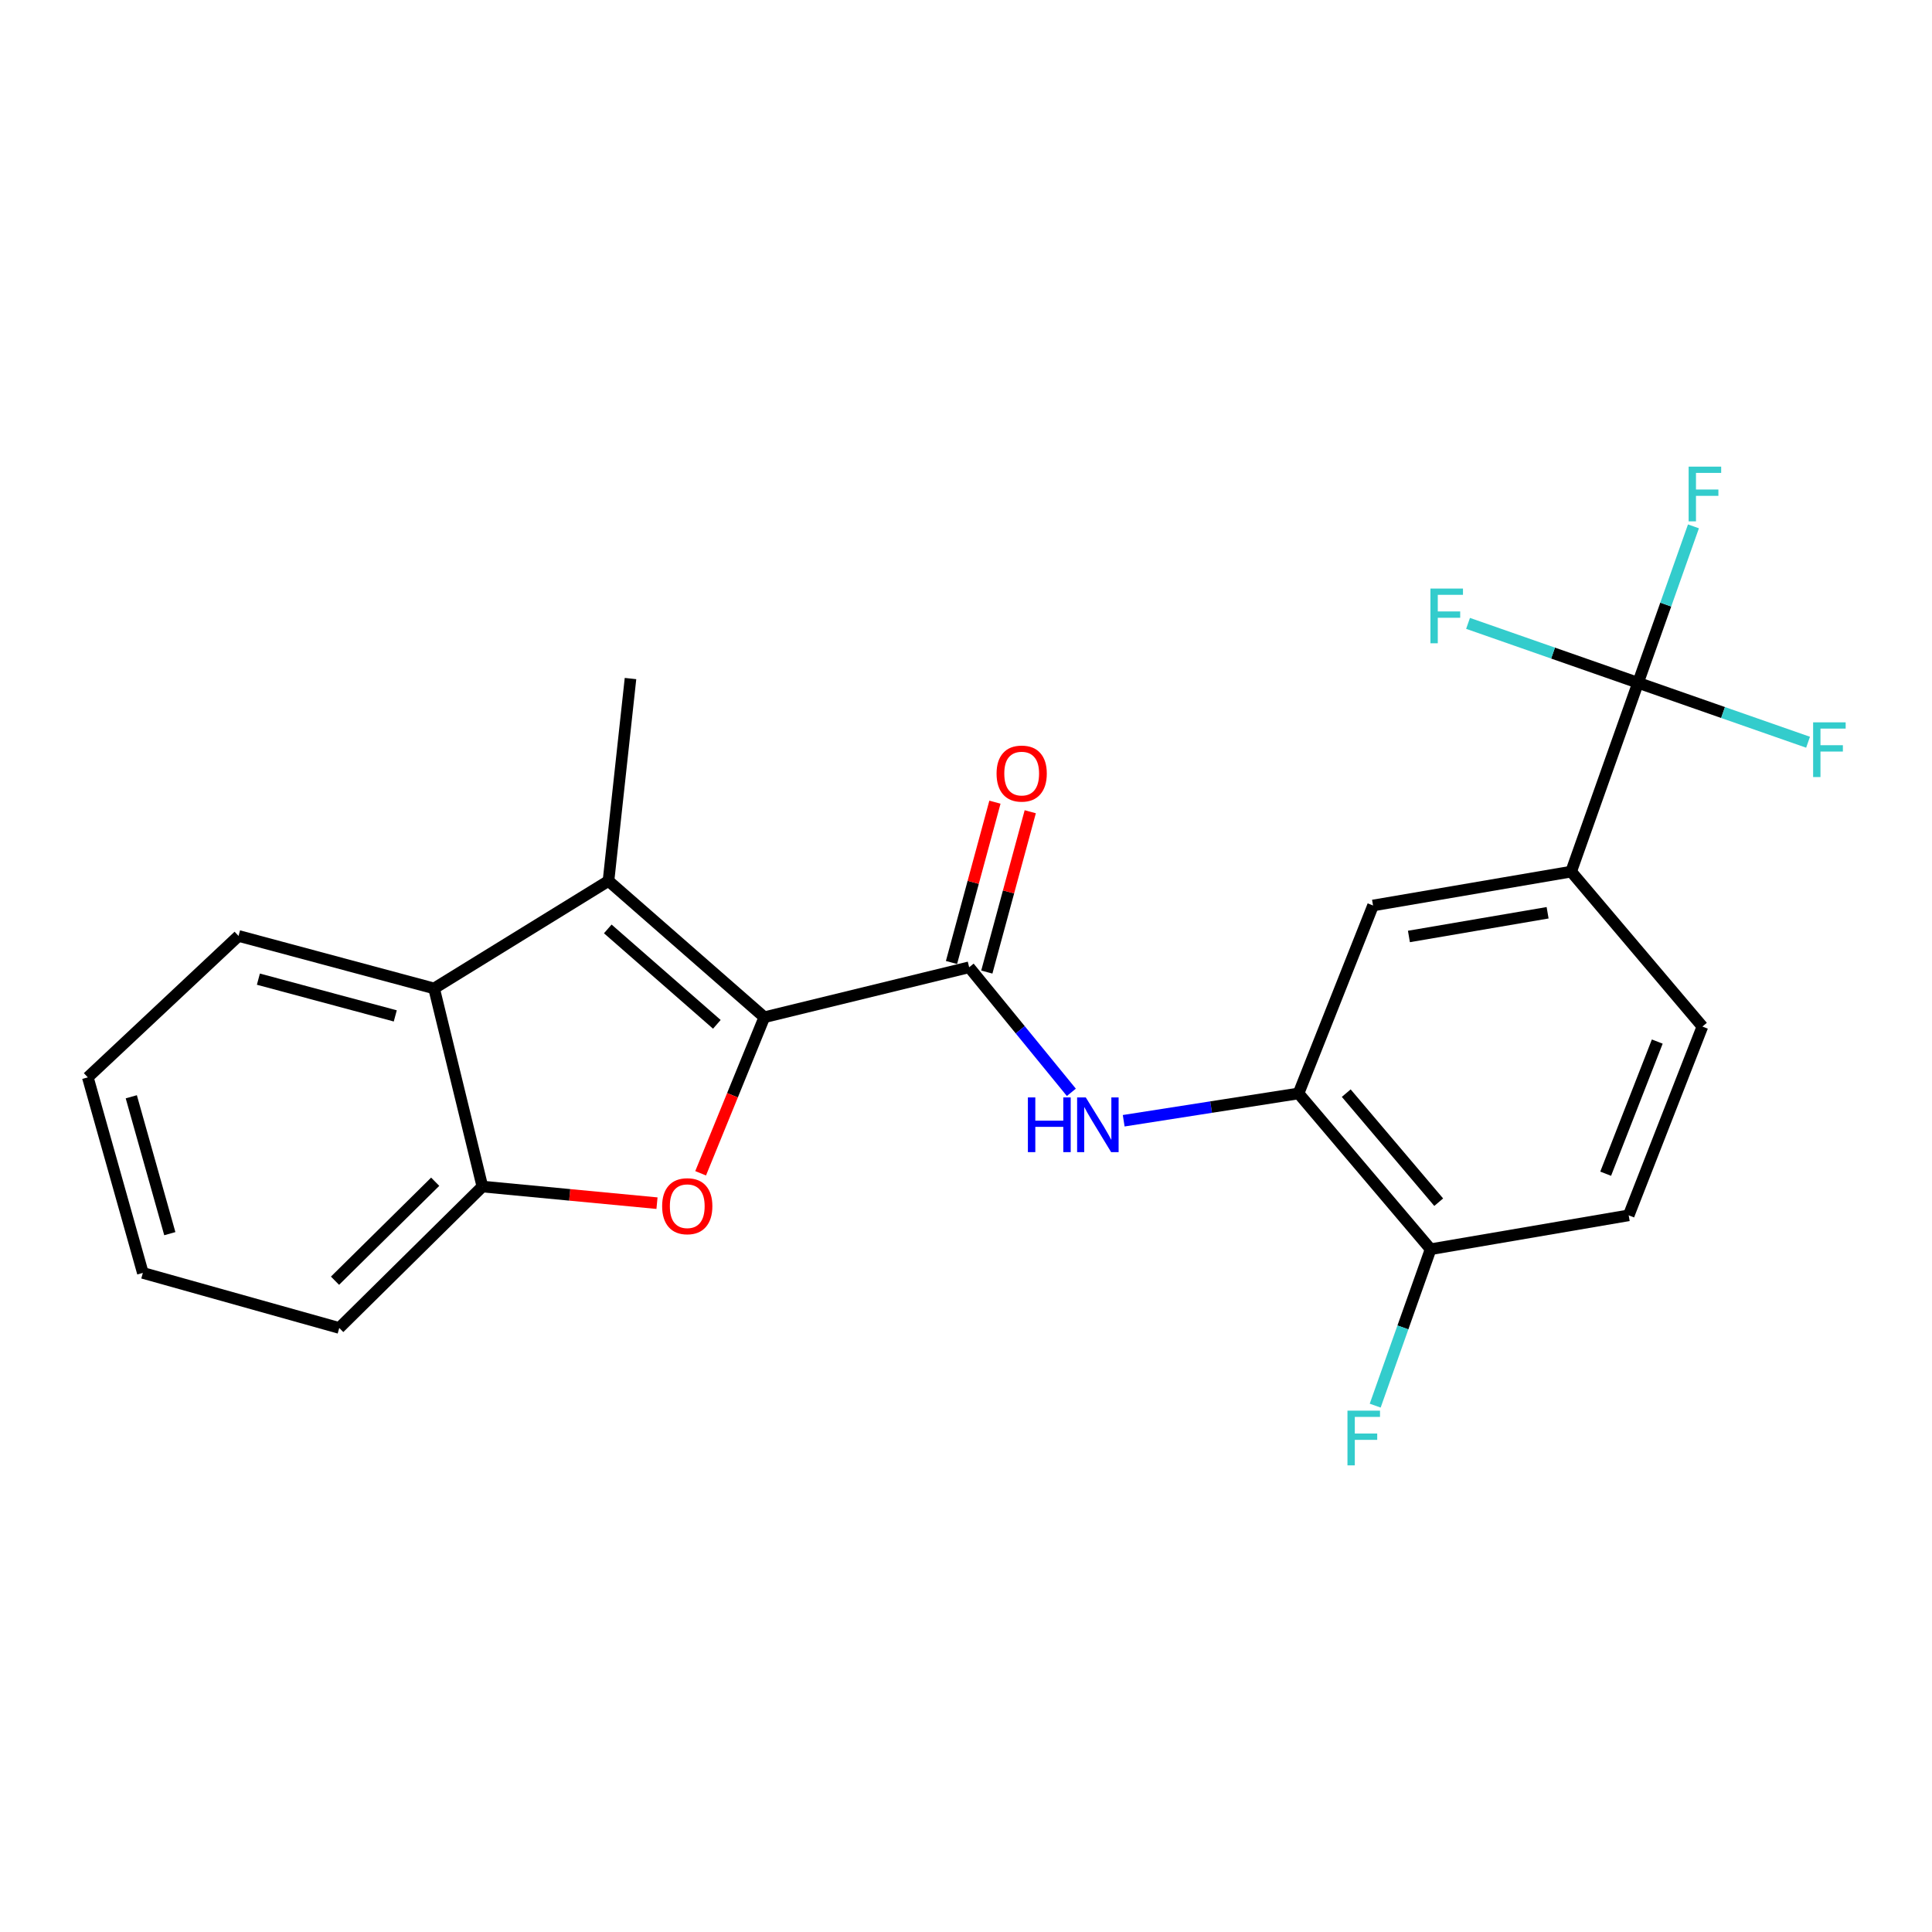 <?xml version='1.0' encoding='iso-8859-1'?>
<svg version='1.1' baseProfile='full'
              xmlns='http://www.w3.org/2000/svg'
                      xmlns:rdkit='http://www.rdkit.org/xml'
                      xmlns:xlink='http://www.w3.org/1999/xlink'
                  xml:space='preserve'
width='1000px' height='1000px' viewBox='0 0 1000 1000'>
<!-- END OF HEADER -->
<rect style='opacity:1.0;fill:#FFFFFF;stroke:none' width='1000' height='1000' x='0' y='0'> </rect>
<path class='bond-0' d='M 395.609,526.525 L 379.126,566.907' style='fill:none;fill-rule:evenodd;stroke:#000000;stroke-width:6px;stroke-linecap:butt;stroke-linejoin:miter;stroke-opacity:1' />
<path class='bond-0' d='M 379.126,566.907 L 362.644,607.289' style='fill:none;fill-rule:evenodd;stroke:#FF0000;stroke-width:6px;stroke-linecap:butt;stroke-linejoin:miter;stroke-opacity:1' />
<path class='bond-1' d='M 395.609,526.525 L 314.951,455.968' style='fill:none;fill-rule:evenodd;stroke:#000000;stroke-width:6px;stroke-linecap:butt;stroke-linejoin:miter;stroke-opacity:1' />
<path class='bond-1' d='M 371.041,530.195 L 314.581,480.806' style='fill:none;fill-rule:evenodd;stroke:#000000;stroke-width:6px;stroke-linecap:butt;stroke-linejoin:miter;stroke-opacity:1' />
<path class='bond-2' d='M 395.609,526.525 L 501.634,500.663' style='fill:none;fill-rule:evenodd;stroke:#000000;stroke-width:6px;stroke-linecap:butt;stroke-linejoin:miter;stroke-opacity:1' />
<path class='bond-6' d='M 340.059,622.758 L 294.868,618.458' style='fill:none;fill-rule:evenodd;stroke:#FF0000;stroke-width:6px;stroke-linecap:butt;stroke-linejoin:miter;stroke-opacity:1' />
<path class='bond-6' d='M 294.868,618.458 L 249.676,614.158' style='fill:none;fill-rule:evenodd;stroke:#000000;stroke-width:6px;stroke-linecap:butt;stroke-linejoin:miter;stroke-opacity:1' />
<path class='bond-4' d='M 314.951,455.968 L 224.688,511.616' style='fill:none;fill-rule:evenodd;stroke:#000000;stroke-width:6px;stroke-linecap:butt;stroke-linejoin:miter;stroke-opacity:1' />
<path class='bond-18' d='M 314.951,455.968 L 326.346,351.216' style='fill:none;fill-rule:evenodd;stroke:#000000;stroke-width:6px;stroke-linecap:butt;stroke-linejoin:miter;stroke-opacity:1' />
<path class='bond-5' d='M 501.634,500.663 L 528.083,533.027' style='fill:none;fill-rule:evenodd;stroke:#000000;stroke-width:6px;stroke-linecap:butt;stroke-linejoin:miter;stroke-opacity:1' />
<path class='bond-5' d='M 528.083,533.027 L 554.532,565.391' style='fill:none;fill-rule:evenodd;stroke:#0000FF;stroke-width:6px;stroke-linecap:butt;stroke-linejoin:miter;stroke-opacity:1' />
<path class='bond-11' d='M 510.773,503.139 L 522.015,461.647' style='fill:none;fill-rule:evenodd;stroke:#000000;stroke-width:6px;stroke-linecap:butt;stroke-linejoin:miter;stroke-opacity:1' />
<path class='bond-11' d='M 522.015,461.647 L 533.258,420.155' style='fill:none;fill-rule:evenodd;stroke:#FF0000;stroke-width:6px;stroke-linecap:butt;stroke-linejoin:miter;stroke-opacity:1' />
<path class='bond-11' d='M 492.494,498.186 L 503.736,456.694' style='fill:none;fill-rule:evenodd;stroke:#000000;stroke-width:6px;stroke-linecap:butt;stroke-linejoin:miter;stroke-opacity:1' />
<path class='bond-11' d='M 503.736,456.694 L 514.978,415.202' style='fill:none;fill-rule:evenodd;stroke:#FF0000;stroke-width:6px;stroke-linecap:butt;stroke-linejoin:miter;stroke-opacity:1' />
<path class='bond-3' d='M 847.853,353.415 L 813.227,451.149' style='fill:none;fill-rule:evenodd;stroke:#000000;stroke-width:6px;stroke-linecap:butt;stroke-linejoin:miter;stroke-opacity:1' />
<path class='bond-14' d='M 847.853,353.415 L 862.189,312.929' style='fill:none;fill-rule:evenodd;stroke:#000000;stroke-width:6px;stroke-linecap:butt;stroke-linejoin:miter;stroke-opacity:1' />
<path class='bond-14' d='M 862.189,312.929 L 876.526,272.443' style='fill:none;fill-rule:evenodd;stroke:#33CCCC;stroke-width:6px;stroke-linecap:butt;stroke-linejoin:miter;stroke-opacity:1' />
<path class='bond-15' d='M 847.853,353.415 L 803.855,338.037' style='fill:none;fill-rule:evenodd;stroke:#000000;stroke-width:6px;stroke-linecap:butt;stroke-linejoin:miter;stroke-opacity:1' />
<path class='bond-15' d='M 803.855,338.037 L 759.857,322.659' style='fill:none;fill-rule:evenodd;stroke:#33CCCC;stroke-width:6px;stroke-linecap:butt;stroke-linejoin:miter;stroke-opacity:1' />
<path class='bond-16' d='M 847.853,353.415 L 891.851,368.798' style='fill:none;fill-rule:evenodd;stroke:#000000;stroke-width:6px;stroke-linecap:butt;stroke-linejoin:miter;stroke-opacity:1' />
<path class='bond-16' d='M 891.851,368.798 L 935.849,384.18' style='fill:none;fill-rule:evenodd;stroke:#33CCCC;stroke-width:6px;stroke-linecap:butt;stroke-linejoin:miter;stroke-opacity:1' />
<path class='bond-19' d='M 224.688,511.616 L 123.471,484.439' style='fill:none;fill-rule:evenodd;stroke:#000000;stroke-width:6px;stroke-linecap:butt;stroke-linejoin:miter;stroke-opacity:1' />
<path class='bond-19' d='M 204.594,525.83 L 133.743,506.806' style='fill:none;fill-rule:evenodd;stroke:#000000;stroke-width:6px;stroke-linecap:butt;stroke-linejoin:miter;stroke-opacity:1' />
<path class='bond-23' d='M 224.688,511.616 L 249.676,614.158' style='fill:none;fill-rule:evenodd;stroke:#000000;stroke-width:6px;stroke-linecap:butt;stroke-linejoin:miter;stroke-opacity:1' />
<path class='bond-7' d='M 581.623,580.095 L 626.868,573.027' style='fill:none;fill-rule:evenodd;stroke:#0000FF;stroke-width:6px;stroke-linecap:butt;stroke-linejoin:miter;stroke-opacity:1' />
<path class='bond-7' d='M 626.868,573.027 L 672.113,565.959' style='fill:none;fill-rule:evenodd;stroke:#000000;stroke-width:6px;stroke-linecap:butt;stroke-linejoin:miter;stroke-opacity:1' />
<path class='bond-20' d='M 249.676,614.158 L 175.595,687.345' style='fill:none;fill-rule:evenodd;stroke:#000000;stroke-width:6px;stroke-linecap:butt;stroke-linejoin:miter;stroke-opacity:1' />
<path class='bond-20' d='M 225.254,611.663 L 173.397,662.894' style='fill:none;fill-rule:evenodd;stroke:#000000;stroke-width:6px;stroke-linecap:butt;stroke-linejoin:miter;stroke-opacity:1' />
<path class='bond-9' d='M 672.113,565.959 L 710.685,468.678' style='fill:none;fill-rule:evenodd;stroke:#000000;stroke-width:6px;stroke-linecap:butt;stroke-linejoin:miter;stroke-opacity:1' />
<path class='bond-10' d='M 672.113,565.959 L 740.481,646.596' style='fill:none;fill-rule:evenodd;stroke:#000000;stroke-width:6px;stroke-linecap:butt;stroke-linejoin:miter;stroke-opacity:1' />
<path class='bond-10' d='M 696.814,565.807 L 744.671,622.252' style='fill:none;fill-rule:evenodd;stroke:#000000;stroke-width:6px;stroke-linecap:butt;stroke-linejoin:miter;stroke-opacity:1' />
<path class='bond-8' d='M 813.227,451.149 L 710.685,468.678' style='fill:none;fill-rule:evenodd;stroke:#000000;stroke-width:6px;stroke-linecap:butt;stroke-linejoin:miter;stroke-opacity:1' />
<path class='bond-8' d='M 801.037,472.446 L 729.257,484.716' style='fill:none;fill-rule:evenodd;stroke:#000000;stroke-width:6px;stroke-linecap:butt;stroke-linejoin:miter;stroke-opacity:1' />
<path class='bond-25' d='M 813.227,451.149 L 881.164,531.343' style='fill:none;fill-rule:evenodd;stroke:#000000;stroke-width:6px;stroke-linecap:butt;stroke-linejoin:miter;stroke-opacity:1' />
<path class='bond-13' d='M 740.481,646.596 L 843.013,629.056' style='fill:none;fill-rule:evenodd;stroke:#000000;stroke-width:6px;stroke-linecap:butt;stroke-linejoin:miter;stroke-opacity:1' />
<path class='bond-17' d='M 740.481,646.596 L 726.141,687.076' style='fill:none;fill-rule:evenodd;stroke:#000000;stroke-width:6px;stroke-linecap:butt;stroke-linejoin:miter;stroke-opacity:1' />
<path class='bond-17' d='M 726.141,687.076 L 711.8,727.557' style='fill:none;fill-rule:evenodd;stroke:#33CCCC;stroke-width:6px;stroke-linecap:butt;stroke-linejoin:miter;stroke-opacity:1' />
<path class='bond-12' d='M 881.164,531.343 L 843.013,629.056' style='fill:none;fill-rule:evenodd;stroke:#000000;stroke-width:6px;stroke-linecap:butt;stroke-linejoin:miter;stroke-opacity:1' />
<path class='bond-12' d='M 857.8,539.112 L 831.094,607.511' style='fill:none;fill-rule:evenodd;stroke:#000000;stroke-width:6px;stroke-linecap:butt;stroke-linejoin:miter;stroke-opacity:1' />
<path class='bond-21' d='M 123.471,484.439 L 45.455,557.637' style='fill:none;fill-rule:evenodd;stroke:#000000;stroke-width:6px;stroke-linecap:butt;stroke-linejoin:miter;stroke-opacity:1' />
<path class='bond-22' d='M 175.595,687.345 L 73.936,658.853' style='fill:none;fill-rule:evenodd;stroke:#000000;stroke-width:6px;stroke-linecap:butt;stroke-linejoin:miter;stroke-opacity:1' />
<path class='bond-24' d='M 45.455,557.637 L 73.936,658.853' style='fill:none;fill-rule:evenodd;stroke:#000000;stroke-width:6px;stroke-linecap:butt;stroke-linejoin:miter;stroke-opacity:1' />
<path class='bond-24' d='M 67.957,567.689 L 87.894,638.541' style='fill:none;fill-rule:evenodd;stroke:#000000;stroke-width:6px;stroke-linecap:butt;stroke-linejoin:miter;stroke-opacity:1' />
<path  class='atom-1' d='M 342.722 624.328
Q 342.722 617.528, 346.082 613.728
Q 349.442 609.928, 355.722 609.928
Q 362.002 609.928, 365.362 613.728
Q 368.722 617.528, 368.722 624.328
Q 368.722 631.208, 365.322 635.128
Q 361.922 639.008, 355.722 639.008
Q 349.482 639.008, 346.082 635.128
Q 342.722 631.248, 342.722 624.328
M 355.722 635.808
Q 360.042 635.808, 362.362 632.928
Q 364.722 630.008, 364.722 624.328
Q 364.722 618.768, 362.362 615.968
Q 360.042 613.128, 355.722 613.128
Q 351.402 613.128, 349.042 615.928
Q 346.722 618.728, 346.722 624.328
Q 346.722 630.048, 349.042 632.928
Q 351.402 635.808, 355.722 635.808
' fill='#FF0000'/>
<path  class='atom-6' d='M 532.036 568.023
L 535.876 568.023
L 535.876 580.063
L 550.356 580.063
L 550.356 568.023
L 554.196 568.023
L 554.196 596.343
L 550.356 596.343
L 550.356 583.263
L 535.876 583.263
L 535.876 596.343
L 532.036 596.343
L 532.036 568.023
' fill='#0000FF'/>
<path  class='atom-6' d='M 561.996 568.023
L 571.276 583.023
Q 572.196 584.503, 573.676 587.183
Q 575.156 589.863, 575.236 590.023
L 575.236 568.023
L 578.996 568.023
L 578.996 596.343
L 575.116 596.343
L 565.156 579.943
Q 563.996 578.023, 562.756 575.823
Q 561.556 573.623, 561.196 572.943
L 561.196 596.343
L 557.516 596.343
L 557.516 568.023
L 561.996 568.023
' fill='#0000FF'/>
<path  class='atom-12' d='M 515.821 400.4
Q 515.821 393.6, 519.181 389.8
Q 522.541 386, 528.821 386
Q 535.101 386, 538.461 389.8
Q 541.821 393.6, 541.821 400.4
Q 541.821 407.28, 538.421 411.2
Q 535.021 415.08, 528.821 415.08
Q 522.581 415.08, 519.181 411.2
Q 515.821 407.32, 515.821 400.4
M 528.821 411.88
Q 533.141 411.88, 535.461 409
Q 537.821 406.08, 537.821 400.4
Q 537.821 394.84, 535.461 392.04
Q 533.141 389.2, 528.821 389.2
Q 524.501 389.2, 522.141 392
Q 519.821 394.8, 519.821 400.4
Q 519.821 406.12, 522.141 409
Q 524.501 411.88, 528.821 411.88
' fill='#FF0000'/>
<path  class='atom-15' d='M 874.038 241.532
L 890.878 241.532
L 890.878 244.772
L 877.838 244.772
L 877.838 253.372
L 889.438 253.372
L 889.438 256.652
L 877.838 256.652
L 877.838 269.852
L 874.038 269.852
L 874.038 241.532
' fill='#33CCCC'/>
<path  class='atom-16' d='M 740.394 304.639
L 757.234 304.639
L 757.234 307.879
L 744.194 307.879
L 744.194 316.479
L 755.794 316.479
L 755.794 319.759
L 744.194 319.759
L 744.194 332.959
L 740.394 332.959
L 740.394 304.639
' fill='#33CCCC'/>
<path  class='atom-17' d='M 938.471 373.881
L 955.311 373.881
L 955.311 377.121
L 942.271 377.121
L 942.271 385.721
L 953.871 385.721
L 953.871 389.001
L 942.271 389.001
L 942.271 402.201
L 938.471 402.201
L 938.471 373.881
' fill='#33CCCC'/>
<path  class='atom-18' d='M 697.446 730.148
L 714.286 730.148
L 714.286 733.388
L 701.246 733.388
L 701.246 741.988
L 712.846 741.988
L 712.846 745.268
L 701.246 745.268
L 701.246 758.468
L 697.446 758.468
L 697.446 730.148
' fill='#33CCCC'/>
</svg>

